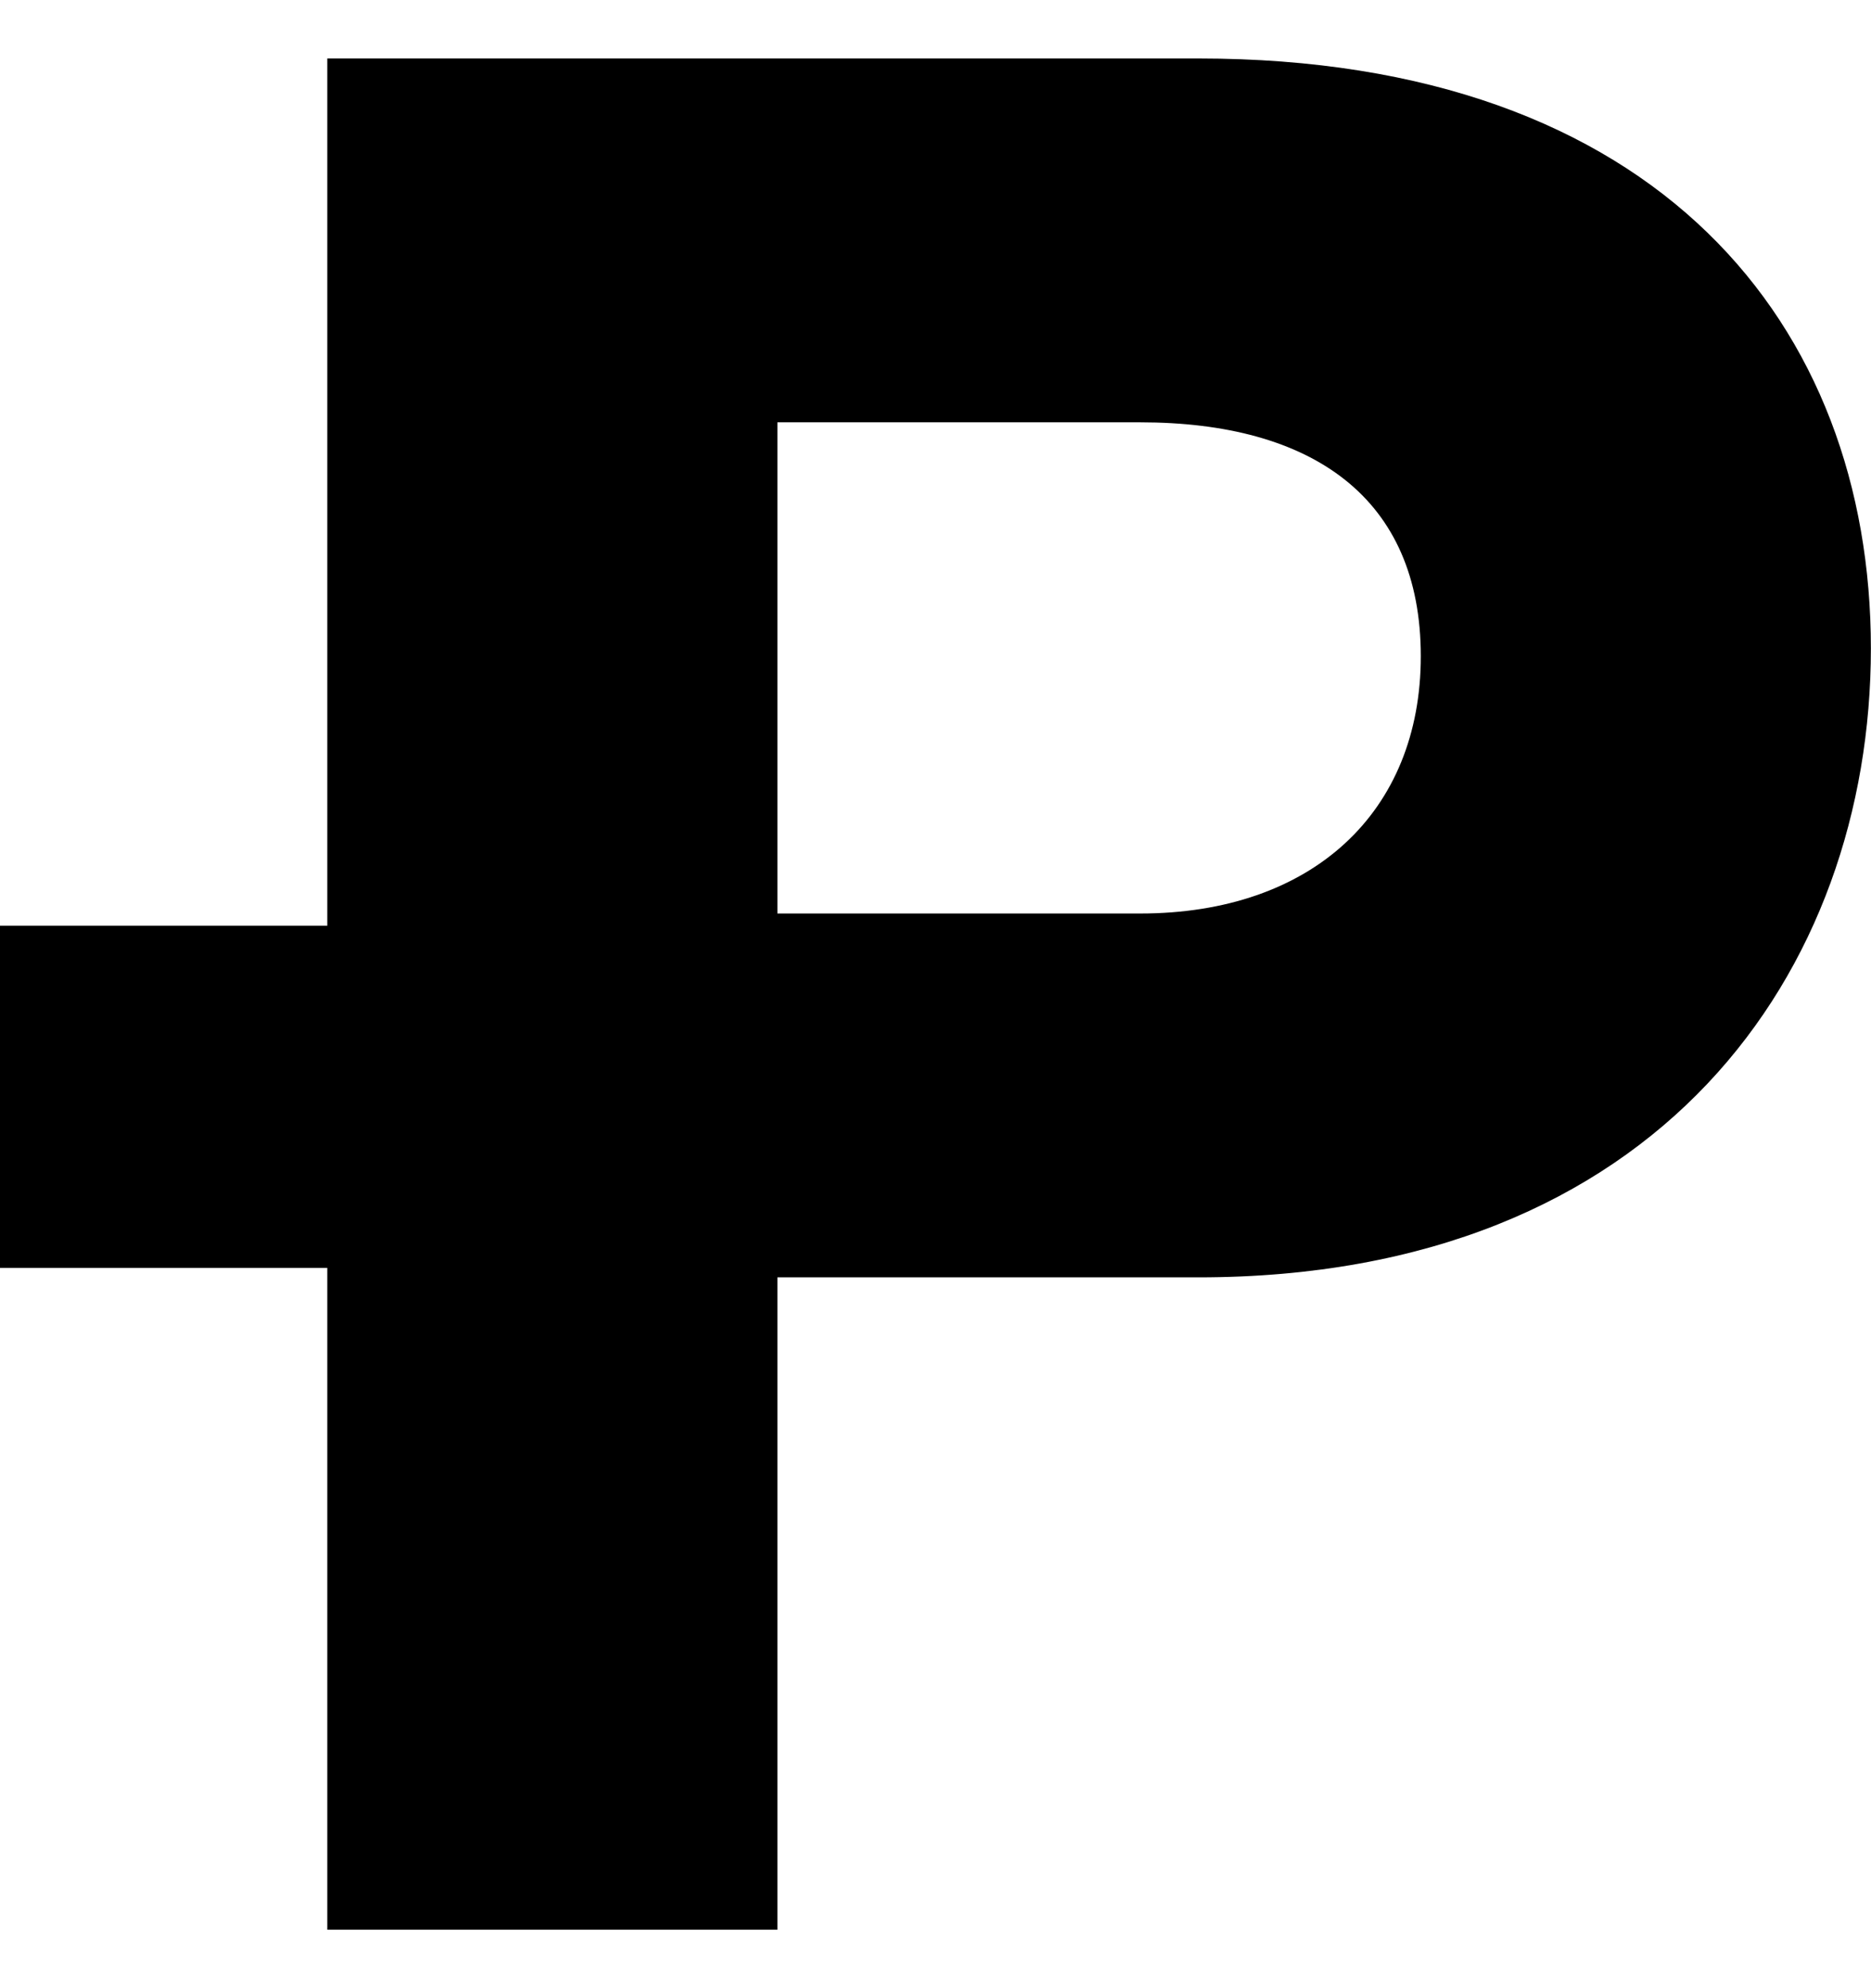 <svg width="16" height="17" viewBox="0 0 16 17" fill="none" xmlns="http://www.w3.org/2000/svg">
<path fill-rule="evenodd" clip-rule="evenodd" d="M2.799 10.841V16.5H6.648V10.922H10.248C14.188 10.922 15.999 8.3 15.999 5.544C15.999 2.789 14.188 0.5 10.248 0.5H2.799V7.915H-0.002V10.841H2.799ZM9.75 7.811H6.648V3.611H9.75C11.222 3.611 12.15 4.256 12.15 5.611C12.15 6.944 11.222 7.811 9.75 7.811Z" fill="black"/>
</svg>
